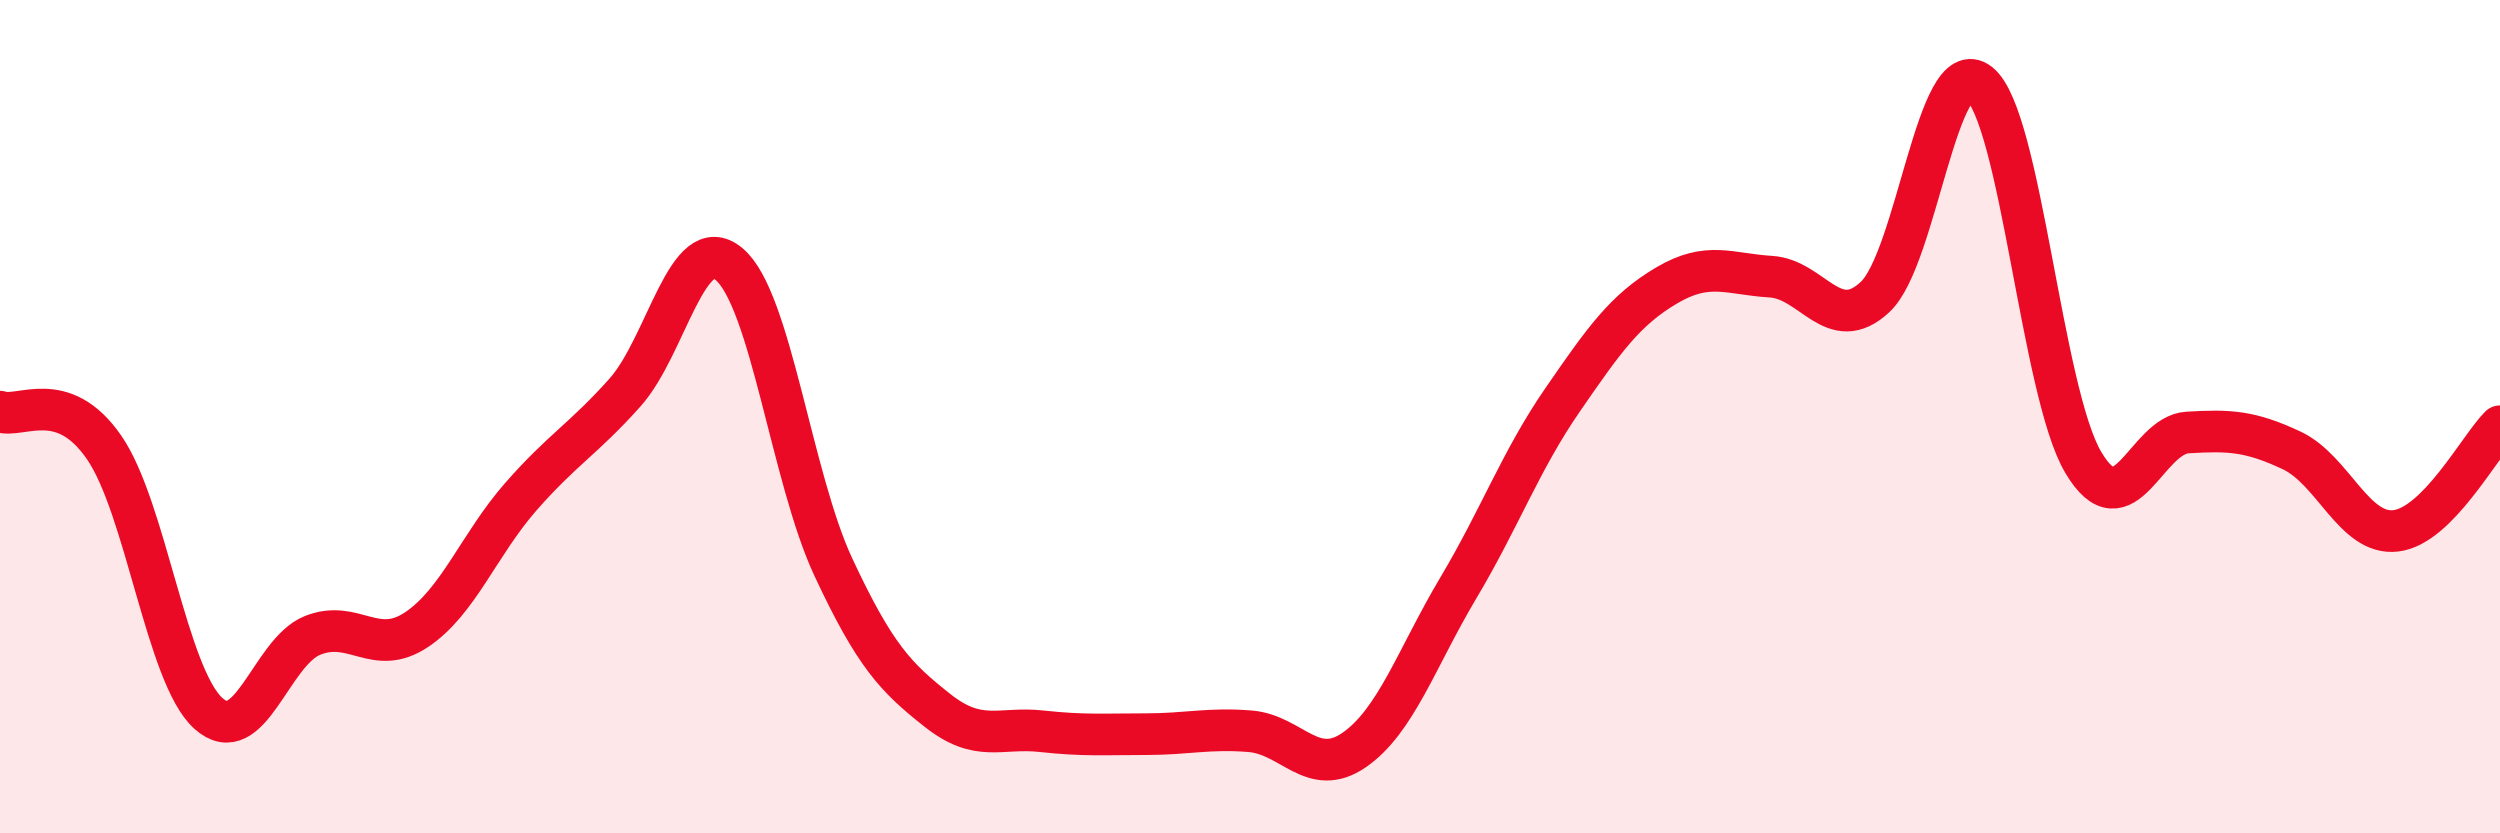 
    <svg width="60" height="20" viewBox="0 0 60 20" xmlns="http://www.w3.org/2000/svg">
      <path
        d="M 0,9.88 C 0.5,10.05 1.5,9.29 2.5,10.74 C 3.5,12.19 4,16.22 5,17.12 C 6,18.02 6.5,15.65 7.5,15.25 C 8.5,14.85 9,15.78 10,15.11 C 11,14.44 11.5,13.06 12.5,11.92 C 13.5,10.78 14,10.54 15,9.42 C 16,8.3 16.5,5.5 17.5,6.34 C 18.5,7.18 19,11.47 20,13.61 C 21,15.75 21.5,16.26 22.5,17.05 C 23.5,17.84 24,17.44 25,17.55 C 26,17.66 26.5,17.62 27.5,17.62 C 28.5,17.62 29,17.47 30,17.55 C 31,17.63 31.5,18.69 32.5,18 C 33.5,17.31 34,15.79 35,14.11 C 36,12.43 36.5,11.05 37.5,9.6 C 38.5,8.15 39,7.44 40,6.85 C 41,6.26 41.5,6.58 42.5,6.64 C 43.5,6.7 44,8.06 45,7.13 C 46,6.2 46.5,1.21 47.5,2 C 48.5,2.79 49,9.42 50,11.1 C 51,12.78 51.5,10.44 52.5,10.38 C 53.5,10.32 54,10.34 55,10.81 C 56,11.28 56.5,12.86 57.5,12.74 C 58.5,12.62 59.5,10.73 60,10.23L60 20L0 20Z"
        fill="#EB0A25"
        opacity="0.1"
        stroke-linecap="round"
        stroke-linejoin="round"
      />
      <path
        d="M 0,9.88 C 0.5,10.05 1.5,9.29 2.5,10.74 C 3.5,12.19 4,16.22 5,17.12 C 6,18.02 6.5,15.65 7.5,15.25 C 8.5,14.85 9,15.78 10,15.11 C 11,14.44 11.5,13.06 12.5,11.92 C 13.5,10.78 14,10.54 15,9.42 C 16,8.3 16.5,5.5 17.5,6.34 C 18.5,7.18 19,11.47 20,13.61 C 21,15.75 21.5,16.26 22.5,17.05 C 23.5,17.84 24,17.44 25,17.55 C 26,17.66 26.5,17.62 27.5,17.62 C 28.5,17.62 29,17.47 30,17.55 C 31,17.63 31.5,18.69 32.5,18 C 33.5,17.31 34,15.79 35,14.11 C 36,12.43 36.5,11.05 37.5,9.6 C 38.5,8.15 39,7.44 40,6.85 C 41,6.26 41.5,6.58 42.5,6.64 C 43.5,6.7 44,8.06 45,7.13 C 46,6.2 46.5,1.21 47.5,2 C 48.5,2.79 49,9.42 50,11.1 C 51,12.78 51.5,10.44 52.5,10.38 C 53.5,10.32 54,10.34 55,10.81 C 56,11.28 56.5,12.86 57.5,12.74 C 58.5,12.62 59.5,10.73 60,10.23"
        stroke="#EB0A25"
        stroke-width="1"
        fill="none"
        stroke-linecap="round"
        stroke-linejoin="round"
      />
    </svg>
  